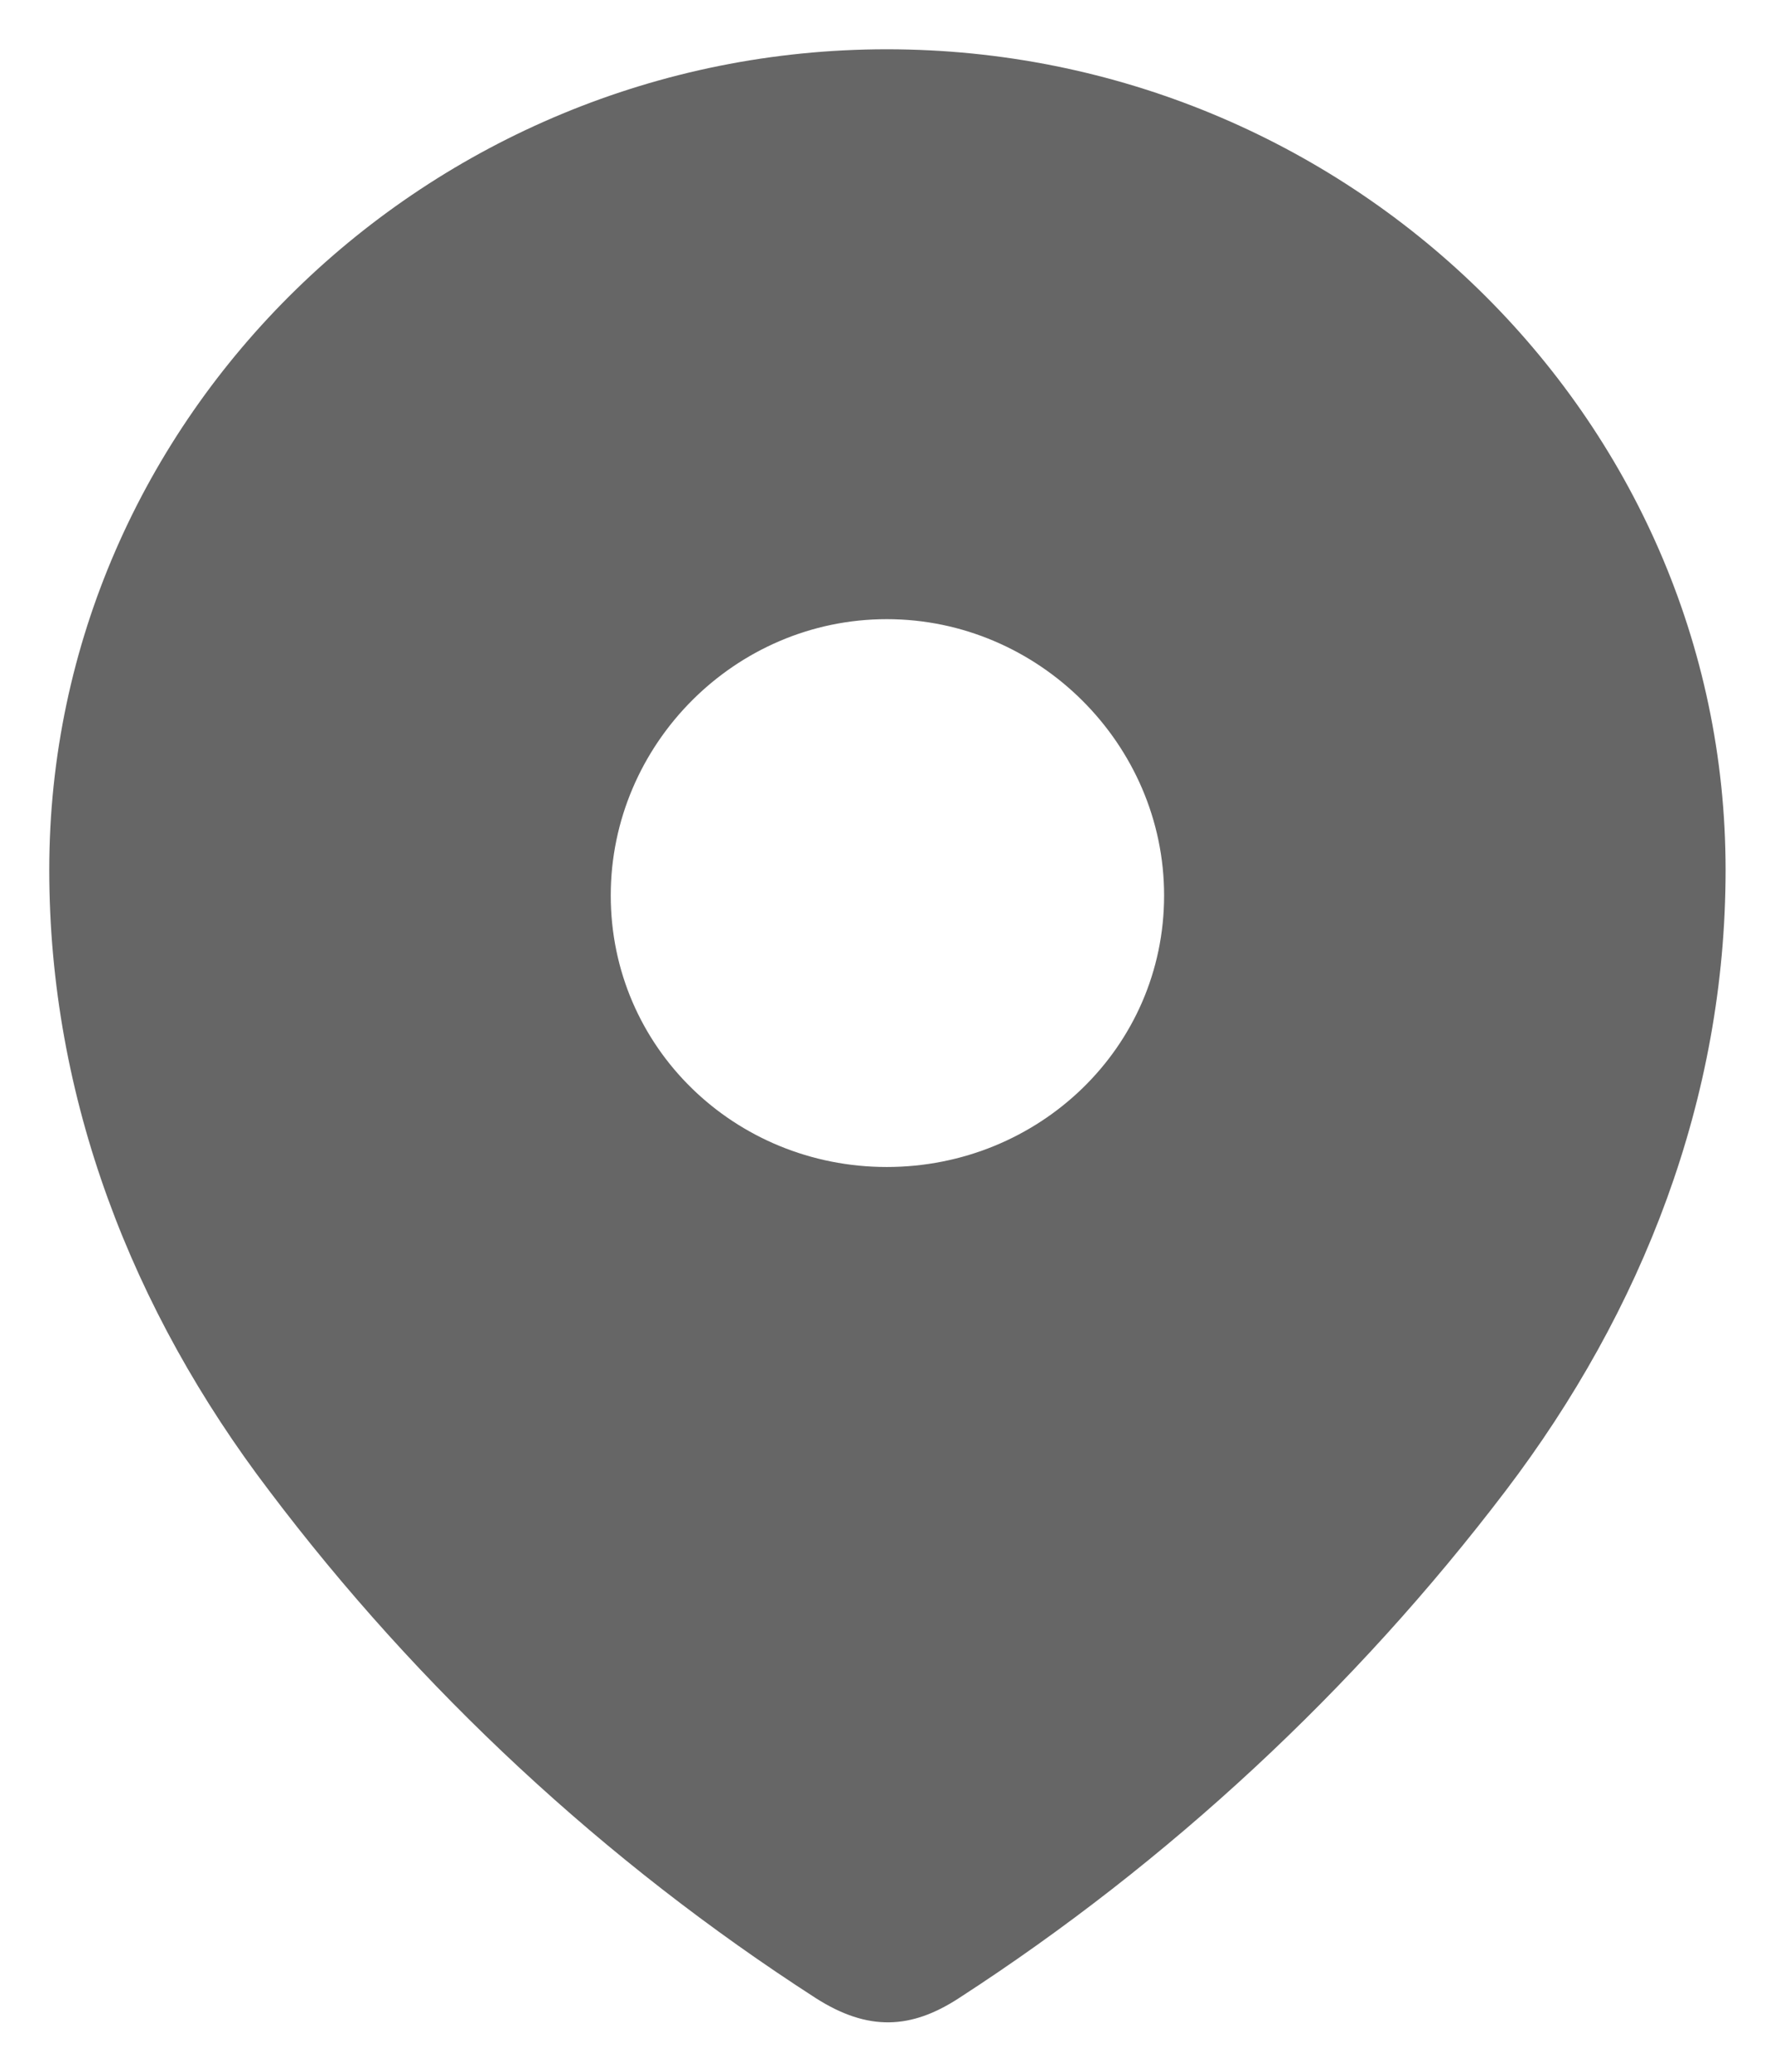 <svg width="12" height="14" viewBox="0 0 12 14" fill="none" xmlns="http://www.w3.org/2000/svg">
<path fill-rule="evenodd" clip-rule="evenodd" d="M0.333 5.878C0.333 2.812 2.896 0.333 5.995 0.333C9.104 0.333 11.666 2.812 11.666 5.878C11.666 7.423 11.104 8.858 10.179 10.074C9.159 11.415 7.901 12.584 6.485 13.501C6.161 13.713 5.869 13.729 5.513 13.501C4.09 12.584 2.832 11.415 1.82 10.074C0.894 8.858 0.333 7.423 0.333 5.878ZM4.129 6.051C4.129 7.078 4.967 7.886 5.995 7.886C7.024 7.886 7.87 7.078 7.87 6.051C7.87 5.032 7.024 4.184 5.995 4.184C4.967 4.184 4.129 5.032 4.129 6.051Z" fill="#666666"/>
</svg>
